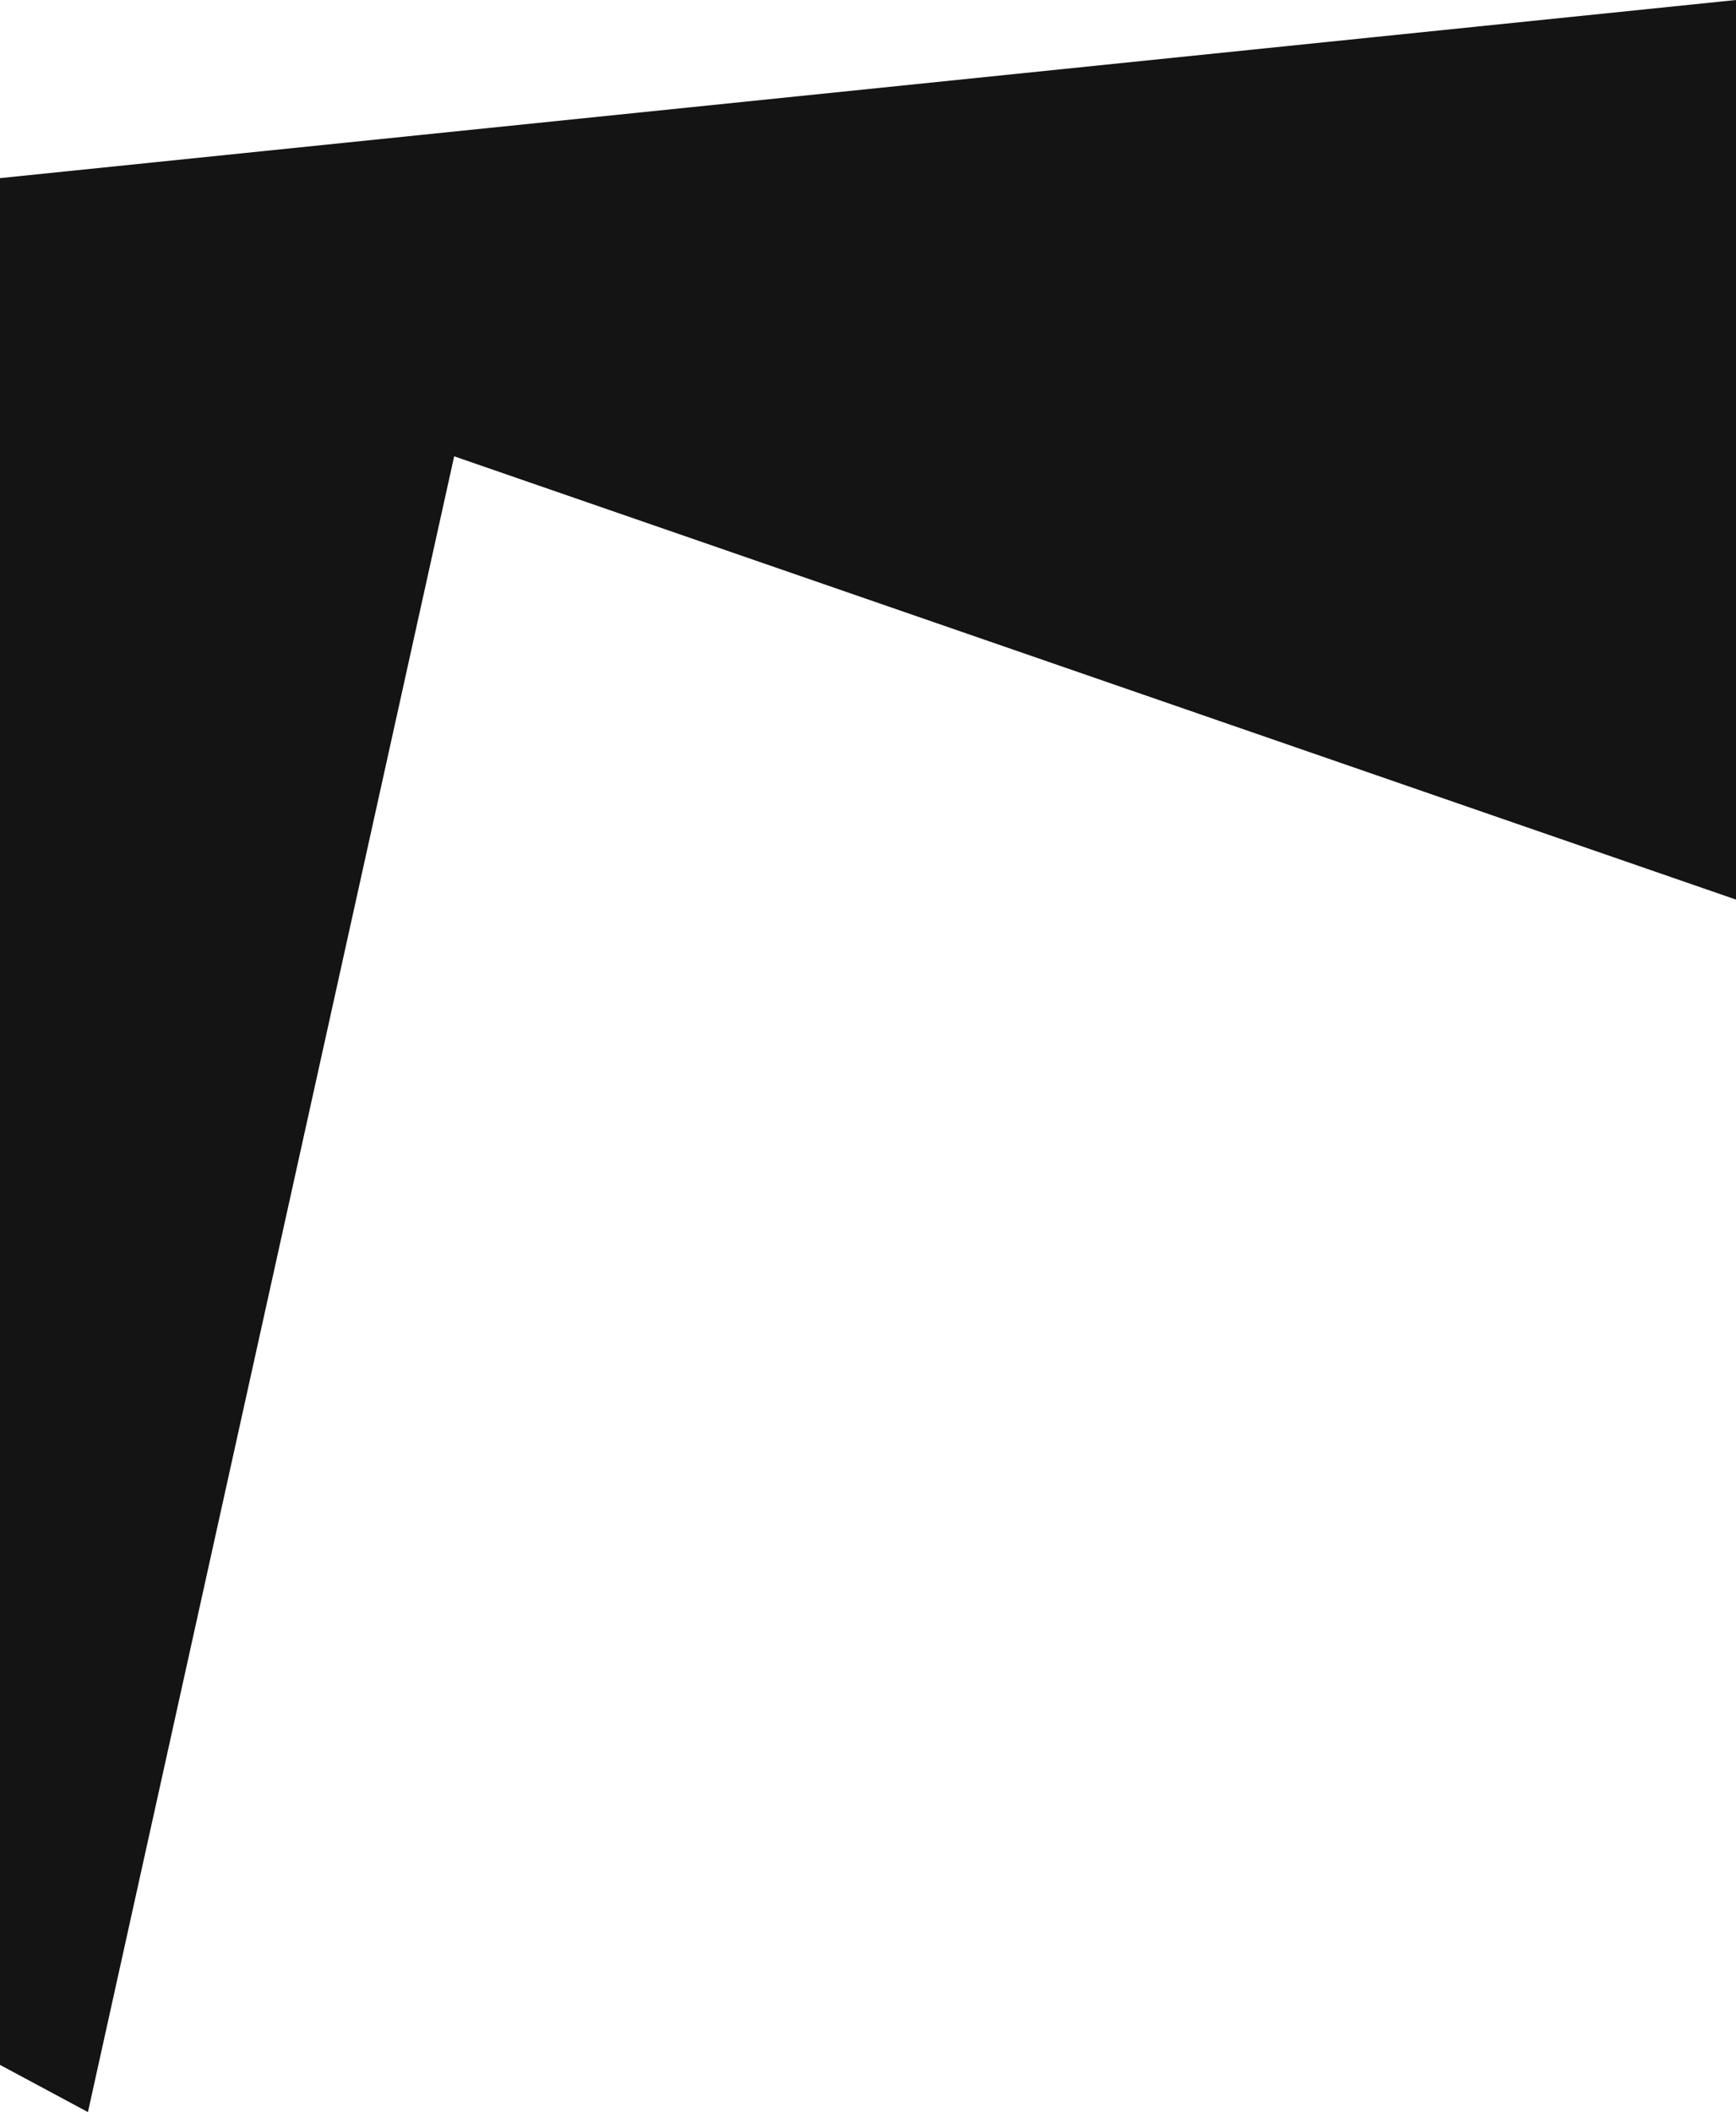 <svg xmlns="http://www.w3.org/2000/svg" width="162" height="197" viewBox="0 0 162 197" fill="none"><path d="M8.206 197L-87 145.926L-87 25.537L162 4.37465e-06L162 83.907L42.382 42.562L8.206 197Z" fill="#141414"></path></svg>